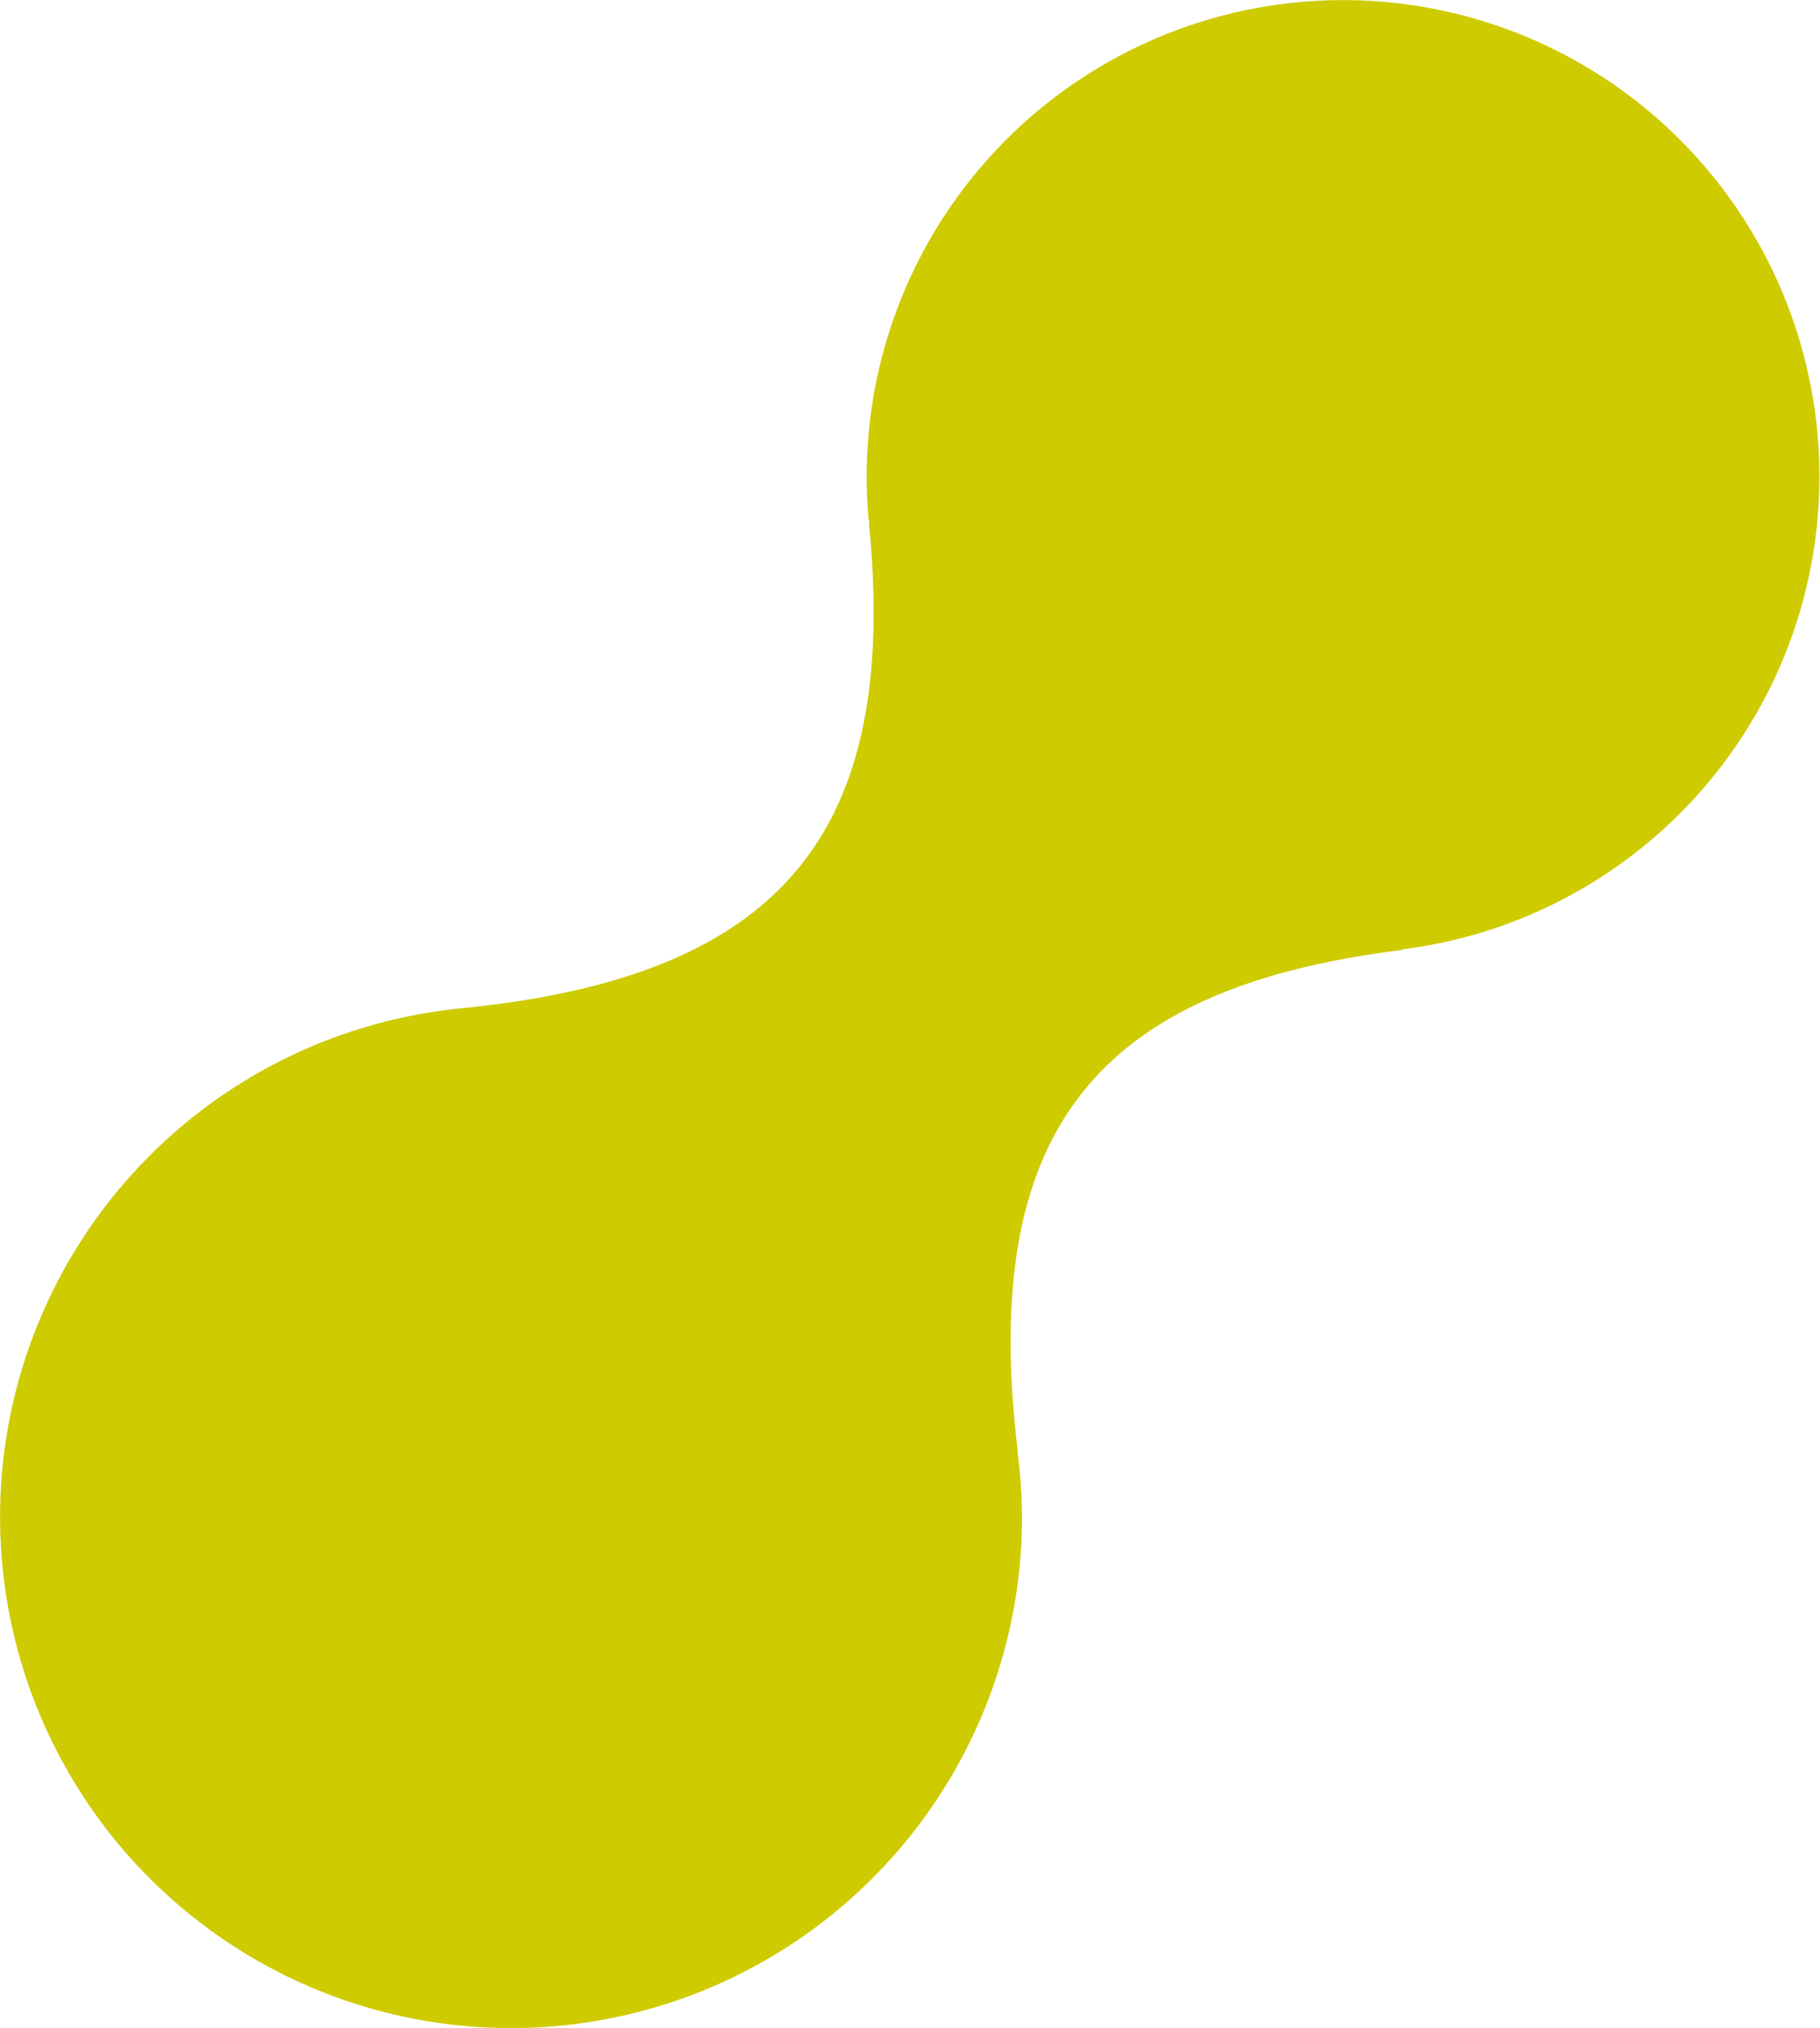 <svg id="Group_32527" data-name="Group 32527" xmlns="http://www.w3.org/2000/svg" xmlns:xlink="http://www.w3.org/1999/xlink" width="152.778" height="170.194" viewBox="0 0 152.778 170.194">
  <defs>
    <clipPath id="clip-path">
      <rect id="Rectangle_25121" data-name="Rectangle 25121" width="152.778" height="170.194" fill="none"/>
    </clipPath>
  </defs>
  <g id="Group_32526" data-name="Group 32526" clip-path="url(#clip-path)">
    <path id="Path_26394" data-name="Path 26394" d="M85.791,127.3a43.12,43.12,0,0,0-.361-5.3l.035.028c-3.383-27.3,6.752-39.148,32.221-42.3l-.056-.044a39.987,39.987,0,1,0-44.741-36.41c.018.225.067.442.089.665l-.033-.025c2.5,25.541-6.843,38.022-34.224,40.7l.007.007A42.892,42.892,0,1,0,85.791,127.3" transform="translate(0 0)" fill="#cecb00"/>
  </g>
</svg>
